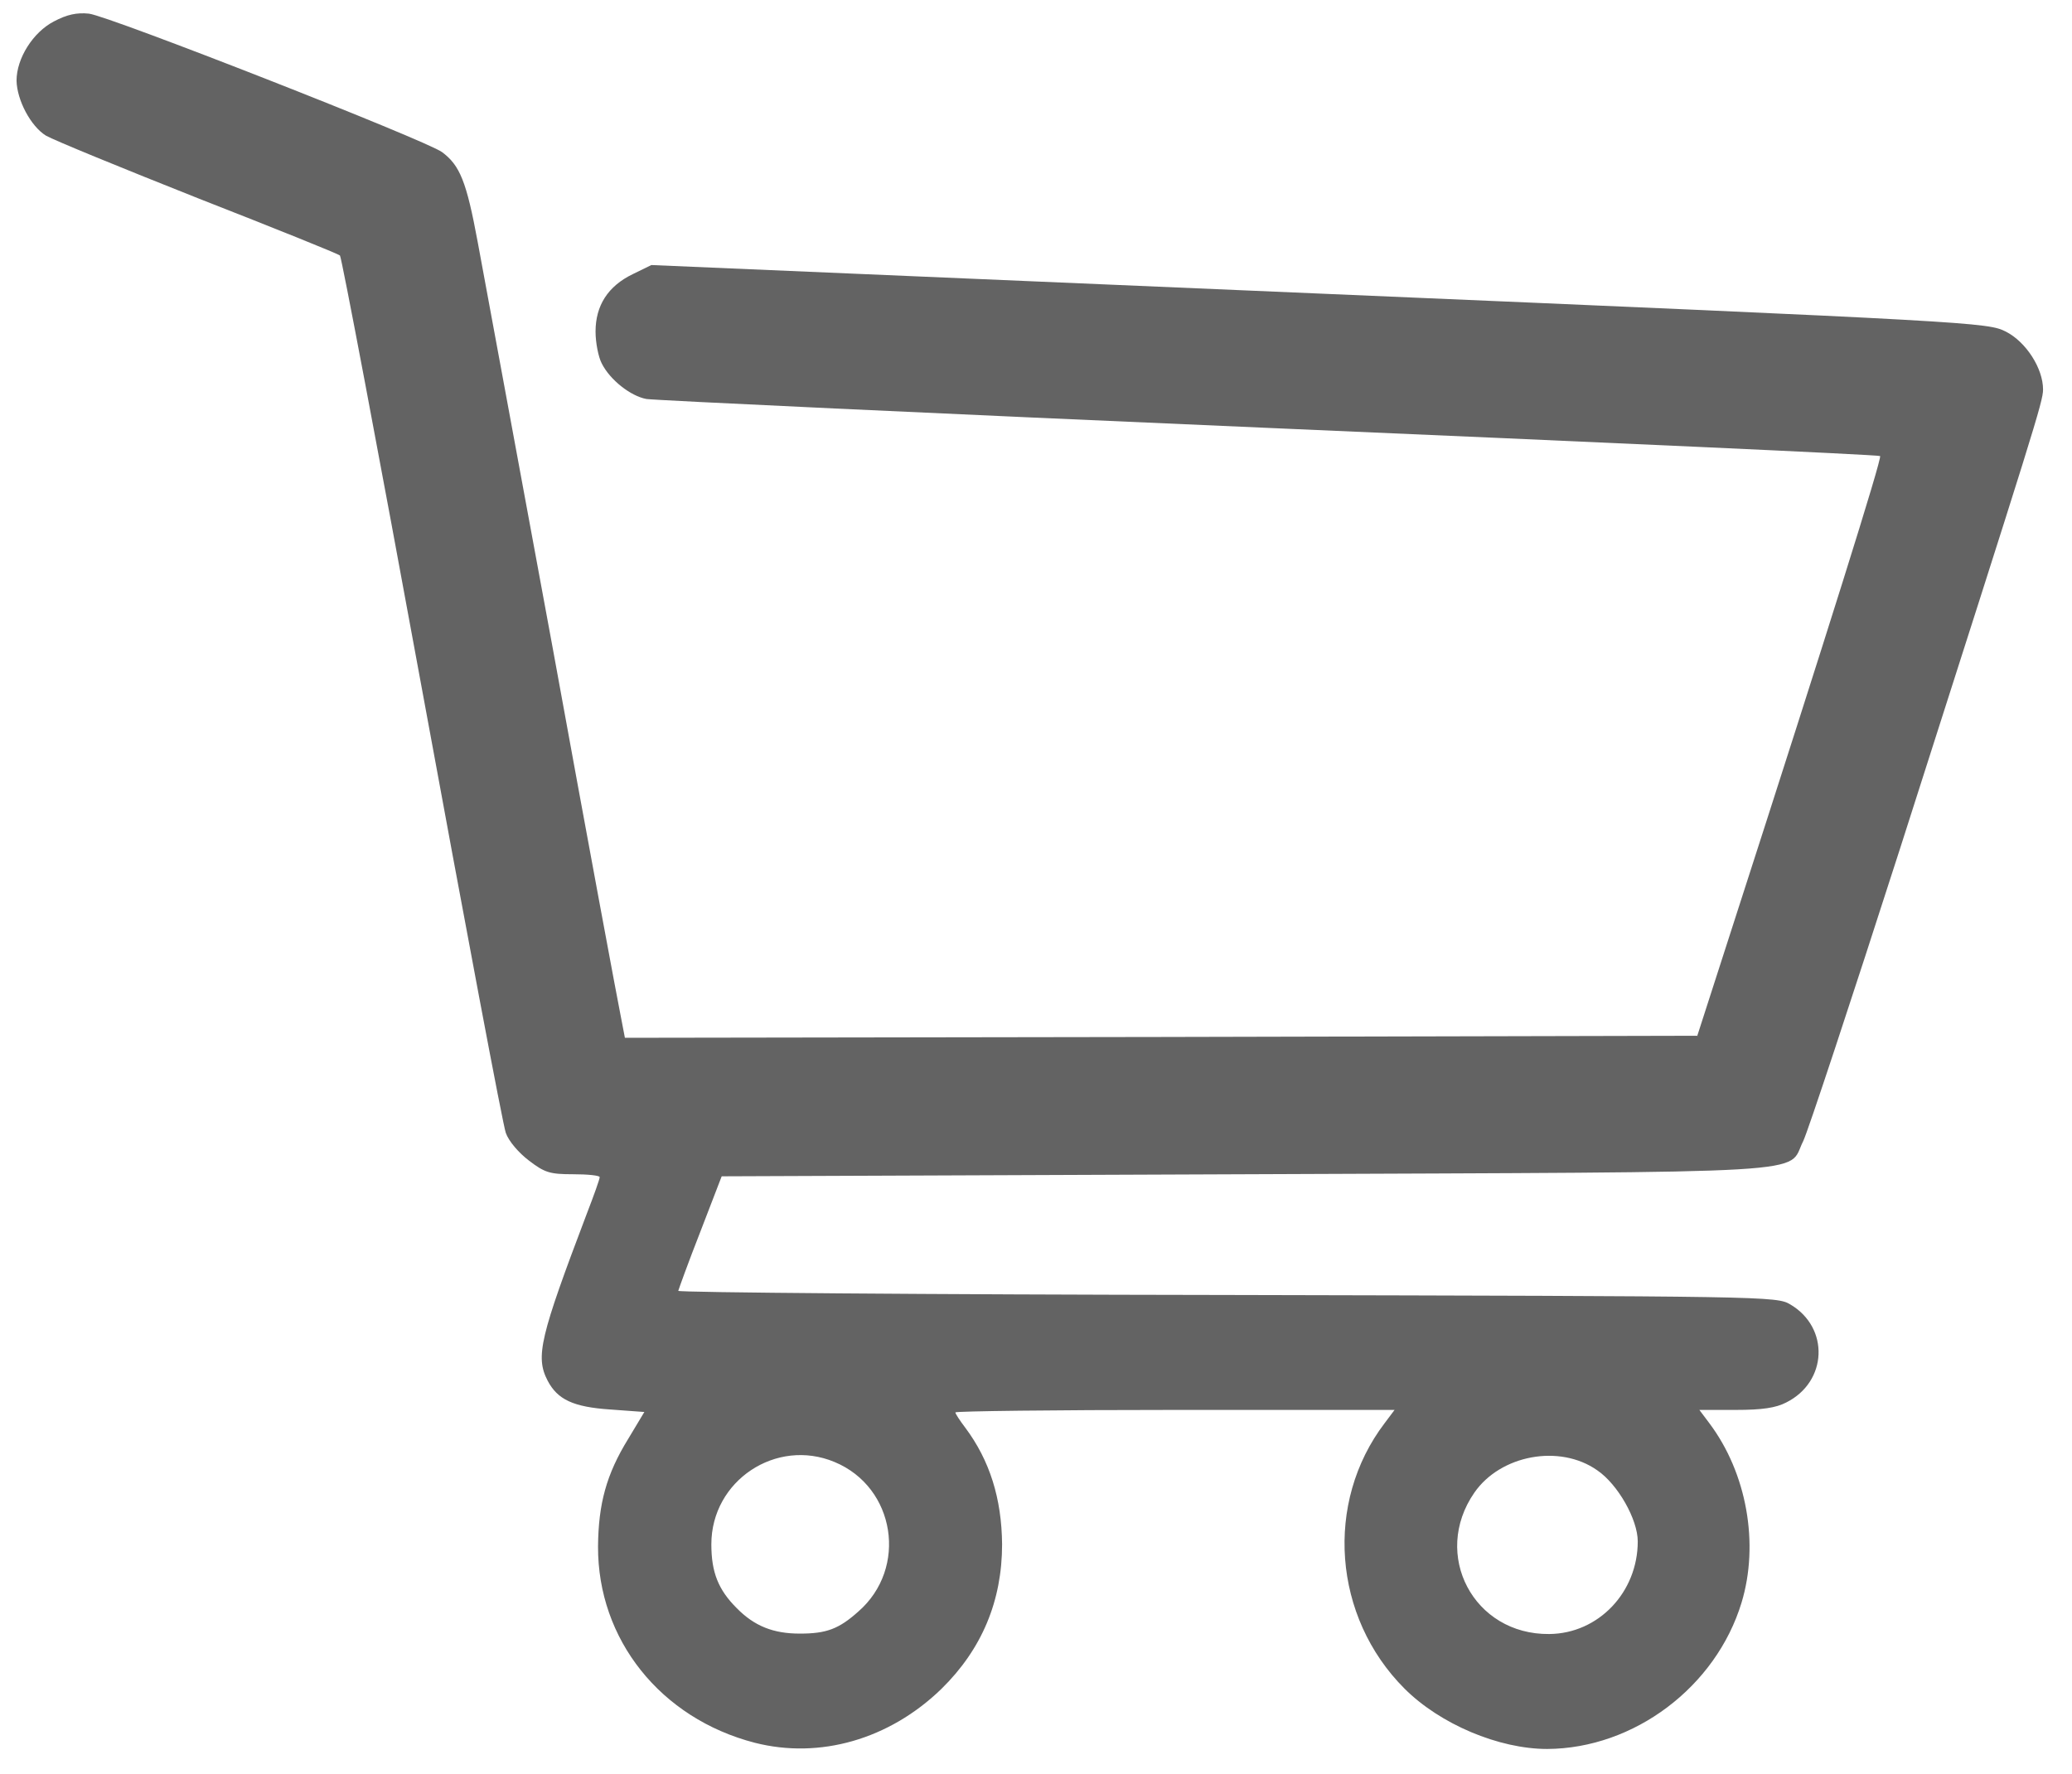 <?xml version="1.0" standalone="no"?>
<!DOCTYPE svg PUBLIC "-//W3C//DTD SVG 20010904//EN"
 "http://www.w3.org/TR/2001/REC-SVG-20010904/DTD/svg10.dtd">
<svg version="1.0" xmlns="http://www.w3.org/2000/svg"
 width="501pt" height="429pt" viewBox="0 0 501 429"
 preserveAspectRatio="xMidYMid meet">

<g transform="translate(0,429) scale(0.1,-0.1)"
fill="#636363" stroke="none">
<path shape-rendering="geometricPrecision" d="M130 4238 c-50 -26 -90 -89 -90 -143 1 -47 34 -110 71 -133 19 -11
185 -79 369 -152 184 -72 338 -134 342 -138 4 -4 93 -475 198 -1047 105 -572
196 -1056 203 -1075 7 -20 31 -48 56 -67 38 -29 50 -33 107 -33 35 0 64 -3 64
-7 0 -5 -14 -44 -31 -88 -113 -298 -125 -346 -95 -404 24 -46 62 -64 152 -70
l82 -6 -39 -65 c-53 -86 -72 -157 -73 -260 -1 -225 151 -416 379 -475 157 -40
325 8 451 130 98 96 147 213 147 350 -1 111 -30 203 -89 282 -13 17 -24 34
-24 37 0 3 239 6 531 6 l531 0 -24 -32 c-146 -192 -125 -469 48 -642 86 -86
228 -146 345 -146 210 1 408 150 470 354 43 142 13 313 -78 434 l-24 32 88 0
c64 0 97 5 122 18 100 50 105 181 10 237 -33 20 -54 20 -1361 23 -731 1 -1328
6 -1328 10 1 4 24 68 53 142 l52 135 1265 5 c1420 6 1309 -1 1350 80 11 22
116 340 234 707 327 1022 346 1082 346 1111 0 51 -41 115 -90 140 -44 22 -66
24 -1660 92 l-1615 69 -45 -22 c-60 -29 -90 -76 -90 -139 0 -27 7 -62 15 -77
20 -40 70 -79 108 -86 18 -3 695 -35 1505 -70 811 -35 1476 -65 1478 -68 5 -5
-128 -429 -355 -1132 l-87 -270 -1296 -3 -1297 -2 -10 52 c-6 29 -81 431 -165
893 -85 462 -167 903 -181 980 -27 146 -43 185 -86 217 -37 28 -807 330 -854
335 -29 3 -53 -2 -85 -19z m1888 -3484 c147 -61 178 -257 57 -362 -47 -42 -77
-53 -141 -53 -64 0 -110 18 -153 62 -44 44 -61 86 -61 154 0 154 157 258 298
199z m1844 -20 c50 -34 98 -119 98 -172 0 -123 -95 -223 -214 -224 -183 -2
-285 192 -181 342 63 91 206 118 297 54z"/>
</g>
</svg>
